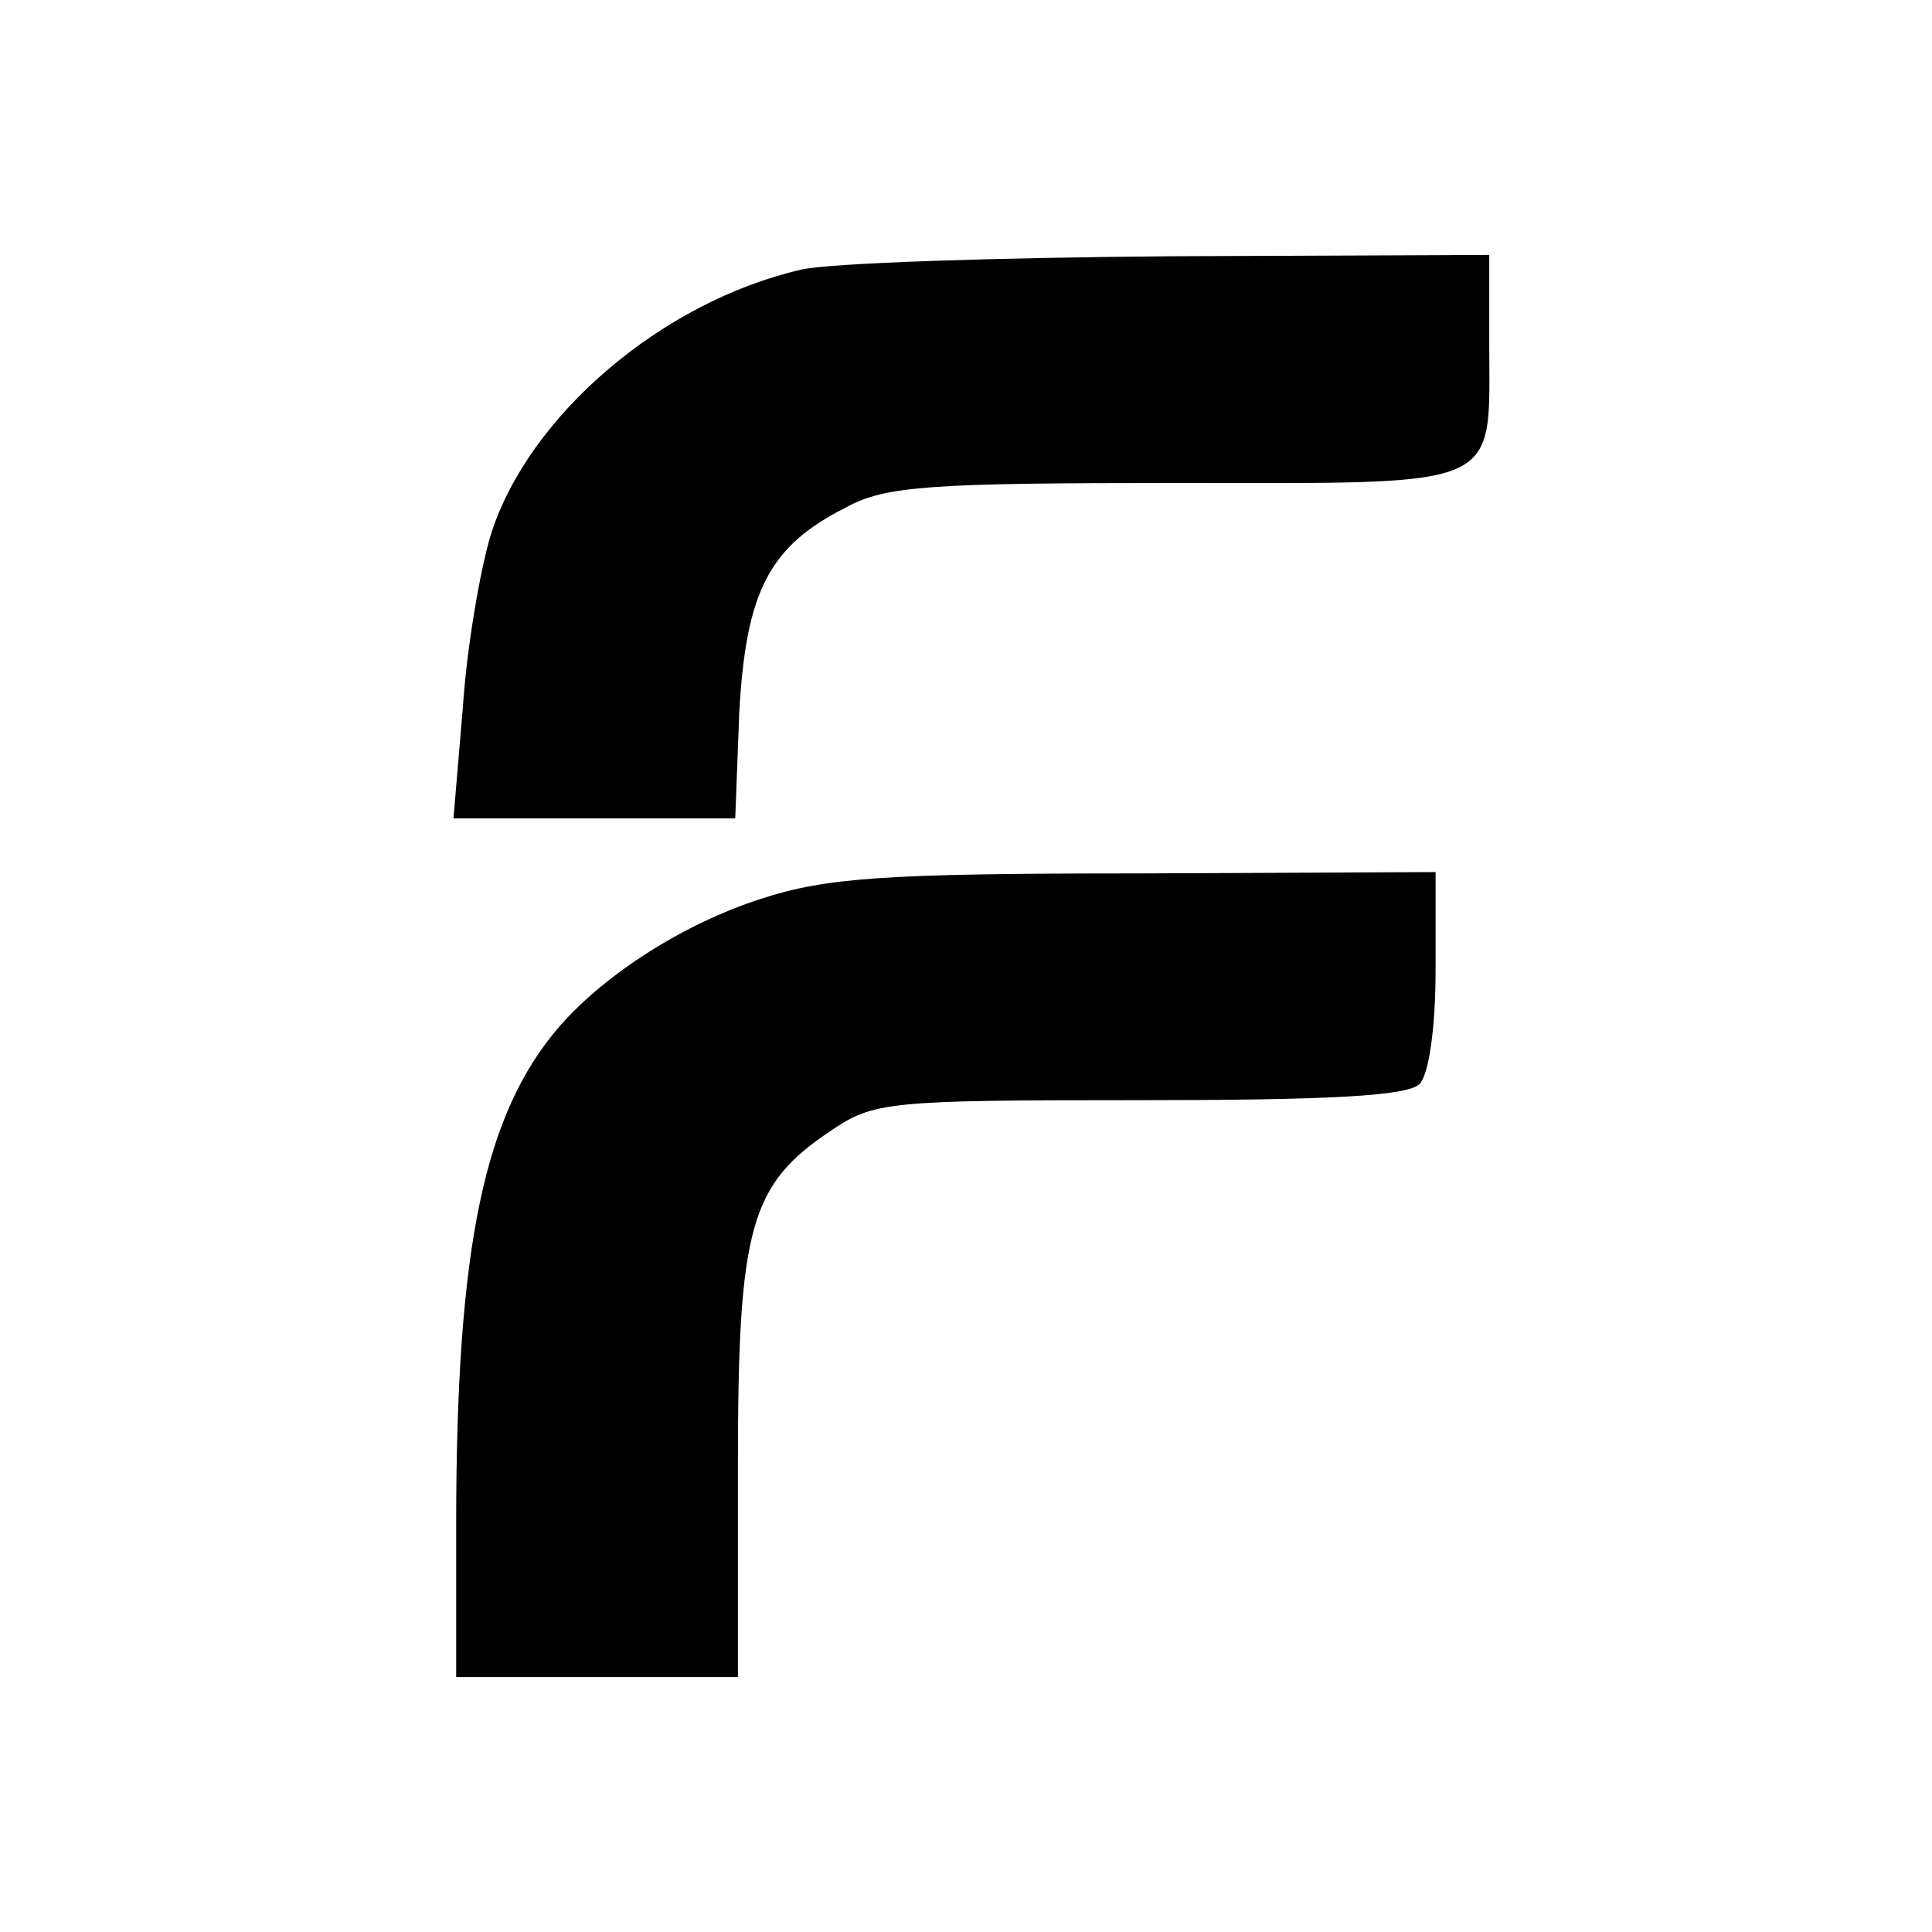<?xml version="1.0" standalone="no"?>
<!DOCTYPE svg PUBLIC "-//W3C//DTD SVG 20010904//EN"
 "http://www.w3.org/TR/2001/REC-SVG-20010904/DTD/svg10.dtd">
<svg version="1.0" xmlns="http://www.w3.org/2000/svg"
 width="144pt" height="144pt" viewBox="0 0 144 144"
 preserveAspectRatio="xMidYMid meet">
<g transform="translate(0,144) scale(0.1,-0.1)"
fill="#000000" stroke="none">
<path d="M597 1239 c-104 -24 -203 -109 -231 -197 -8 -26 -18 -84 -21 -129
l-7 -83 105 0 105 0 3 79 c5 90 22 124 80 153 29 16 64 18 246 18 246 0 233
-6 233 104 l0 66 -237 -1 c-131 -1 -255 -5 -276 -10z"/>
<path d="M567 770 c-56 -18 -115 -55 -150 -95 -56 -65 -77 -163 -77 -372 l0
-113 105 0 105 0 0 158 c0 177 9 209 69 249 32 22 43 23 230 23 140 0 200 3
209 12 7 7 12 42 12 85 l0 73 -222 -1 c-188 0 -232 -3 -281 -19z"/>
</g>
</svg>

